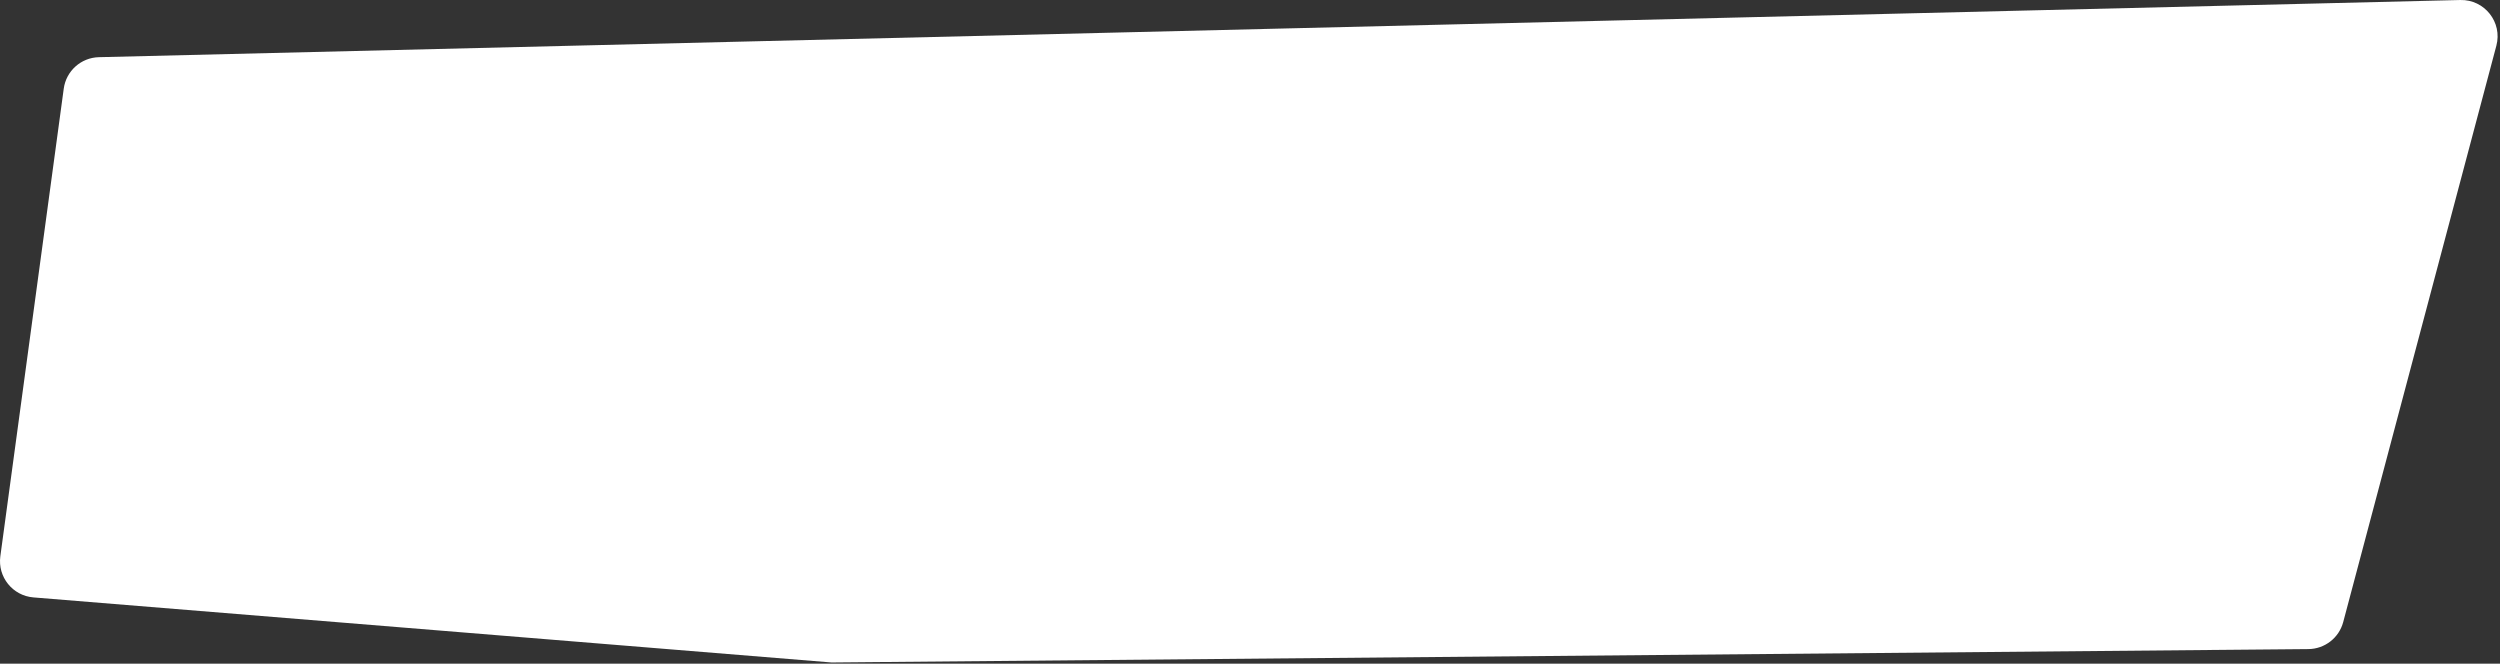 <?xml version="1.0" encoding="UTF-8"?> <svg xmlns="http://www.w3.org/2000/svg" width="275" height="73" viewBox="0 0 275 73" fill="none"><rect x="0" y="0" width="275" height="73" fill="#333333" stroke="none"/><path d="M0.037 61.191L7.012 9.751C7.276 7.804 8.915 6.337 10.879 6.29L270.637 0.001C273.304 -0.063 275.285 2.45 274.6 5.027L257.753 68.427C257.29 70.167 255.723 71.383 253.923 71.4L91.47 72.872L3.676 65.715C1.39 65.529 -0.271 63.463 0.037 61.191Z" fill="white"></path></svg> 